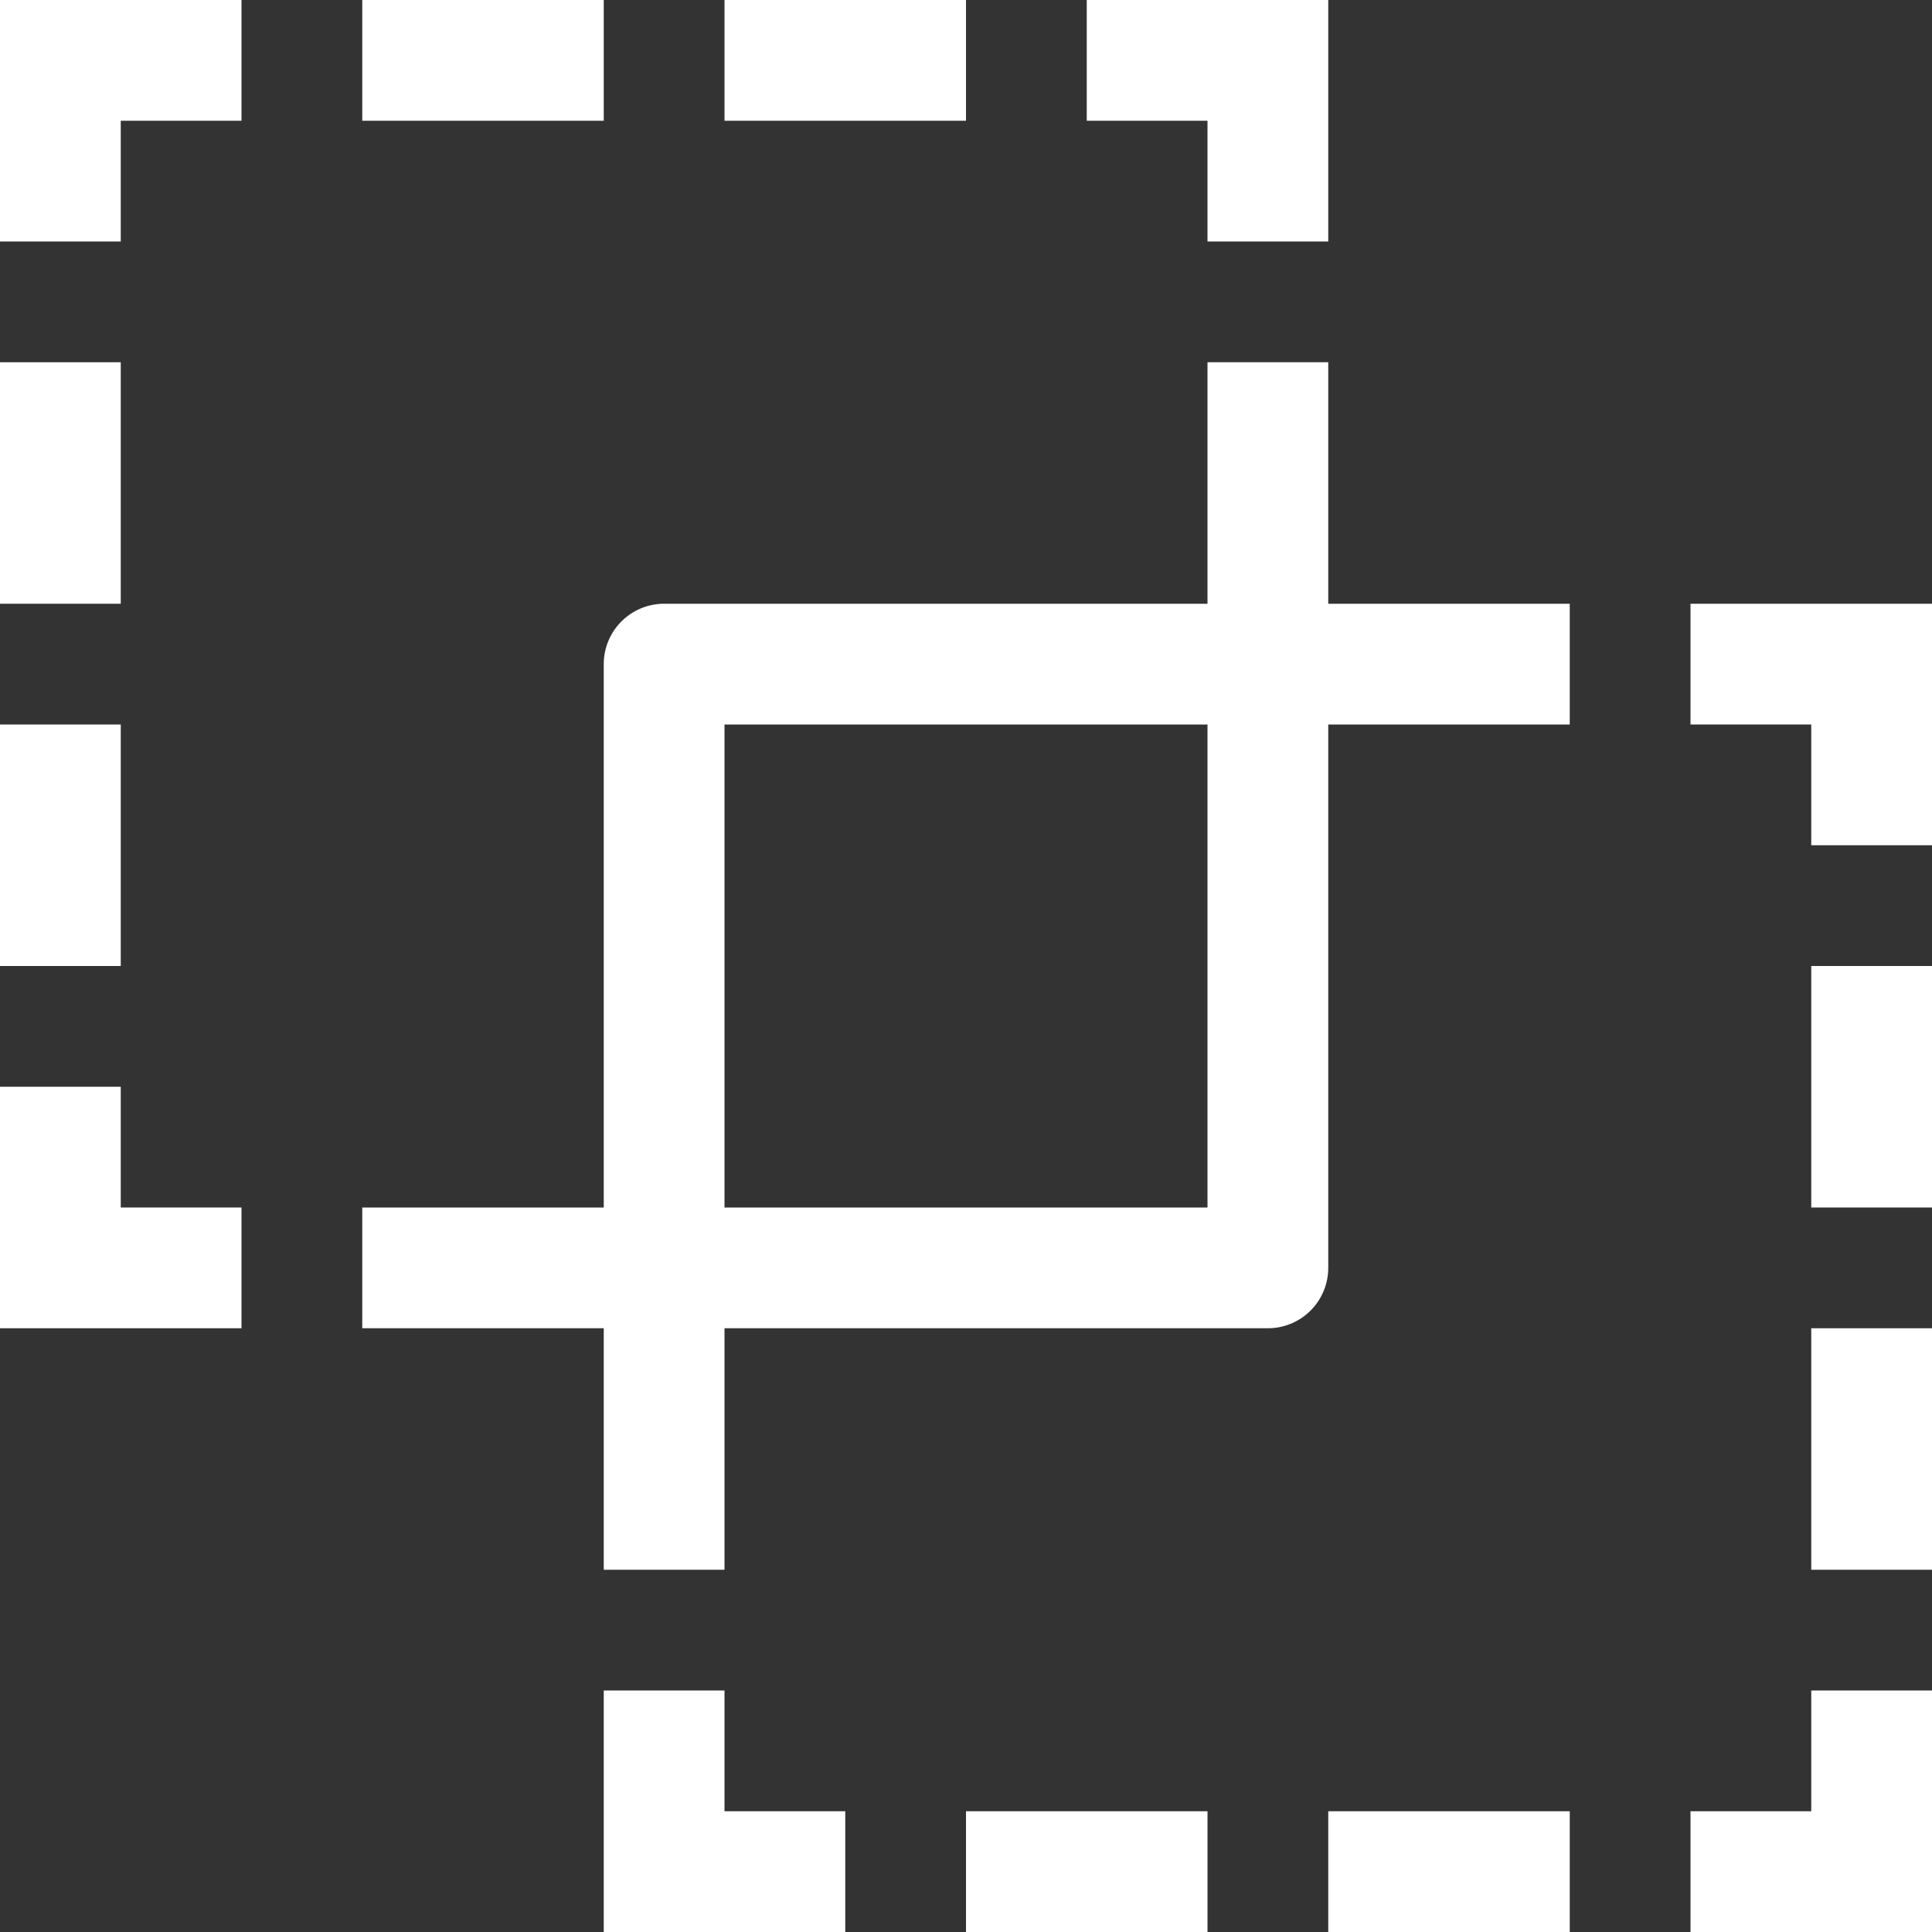 <svg xmlns="http://www.w3.org/2000/svg" width="40" height="40" viewBox="0 0 40 40">
  <rect x="0" y="0" width="40" height="40" fill="#333333" stroke="none"/>
  <g transform="translate(-320 -2369)">
    <g transform="translate(320 2369)">
      <path d="M450.5,165H453v-5h-5v2.5h2.5Z" transform="translate(-413 -147.5)" fill="#FFFFFF"/>
      <rect width="2.5" height="5" transform="translate(37.5 20)" fill="#FFFFFF"/>
      <path d="M450.5,448v2.5H448V453h5v-5Z" transform="translate(-413 -413)" fill="#FFFFFF"/>
      <rect width="5" height="2.5" transform="translate(20 37.5)" fill="#FFFFFF"/>
      <rect width="5" height="2.5" transform="translate(27.5 37.5)" fill="#FFFFFF"/>
      <path d="M162.5,448H160v5h5v-2.5h-2.5Z" transform="translate(-147.5 -413)" fill="#FFFFFF"/>
      <rect width="2.5" height="5" transform="translate(37.5 27.5)" fill="#FFFFFF"/>
      <path d="M290.5,5H293V0h-5V2.5h2.5Z" transform="translate(-265.5)" fill="#FFFFFF"/>
      <rect width="5" height="2.5" transform="translate(7.5)" fill="#FFFFFF"/>
      <rect width="5" height="2.5" transform="translate(15)" fill="#FFFFFF"/>
      <path d="M0,5H2.5V2.5H5V0H0Z" fill="#FFFFFF"/>
      <rect width="2.5" height="5" transform="translate(0 7.5)" fill="#FFFFFF"/>
      <path d="M116,96h-2.5v5H102.25a1.25,1.25,0,0,0-1.25,1.25V113.5H96V116h5v5h2.5v-5h11.25a1.25,1.25,0,0,0,1.25-1.25V103.5h5V101h-5Zm-2.5,17.5h-10v-10h10Z" transform="translate(-88.5 -88.5)" fill="#FFFFFF"/>
      <path d="M2.5,288H0v5H5v-2.5H2.5Z" transform="translate(0 -265.5)" fill="#FFFFFF"/>
      <rect width="2.5" height="5" transform="translate(0 15)" fill="#FFFFFF"/>
    </g>
  </g>
</svg>
